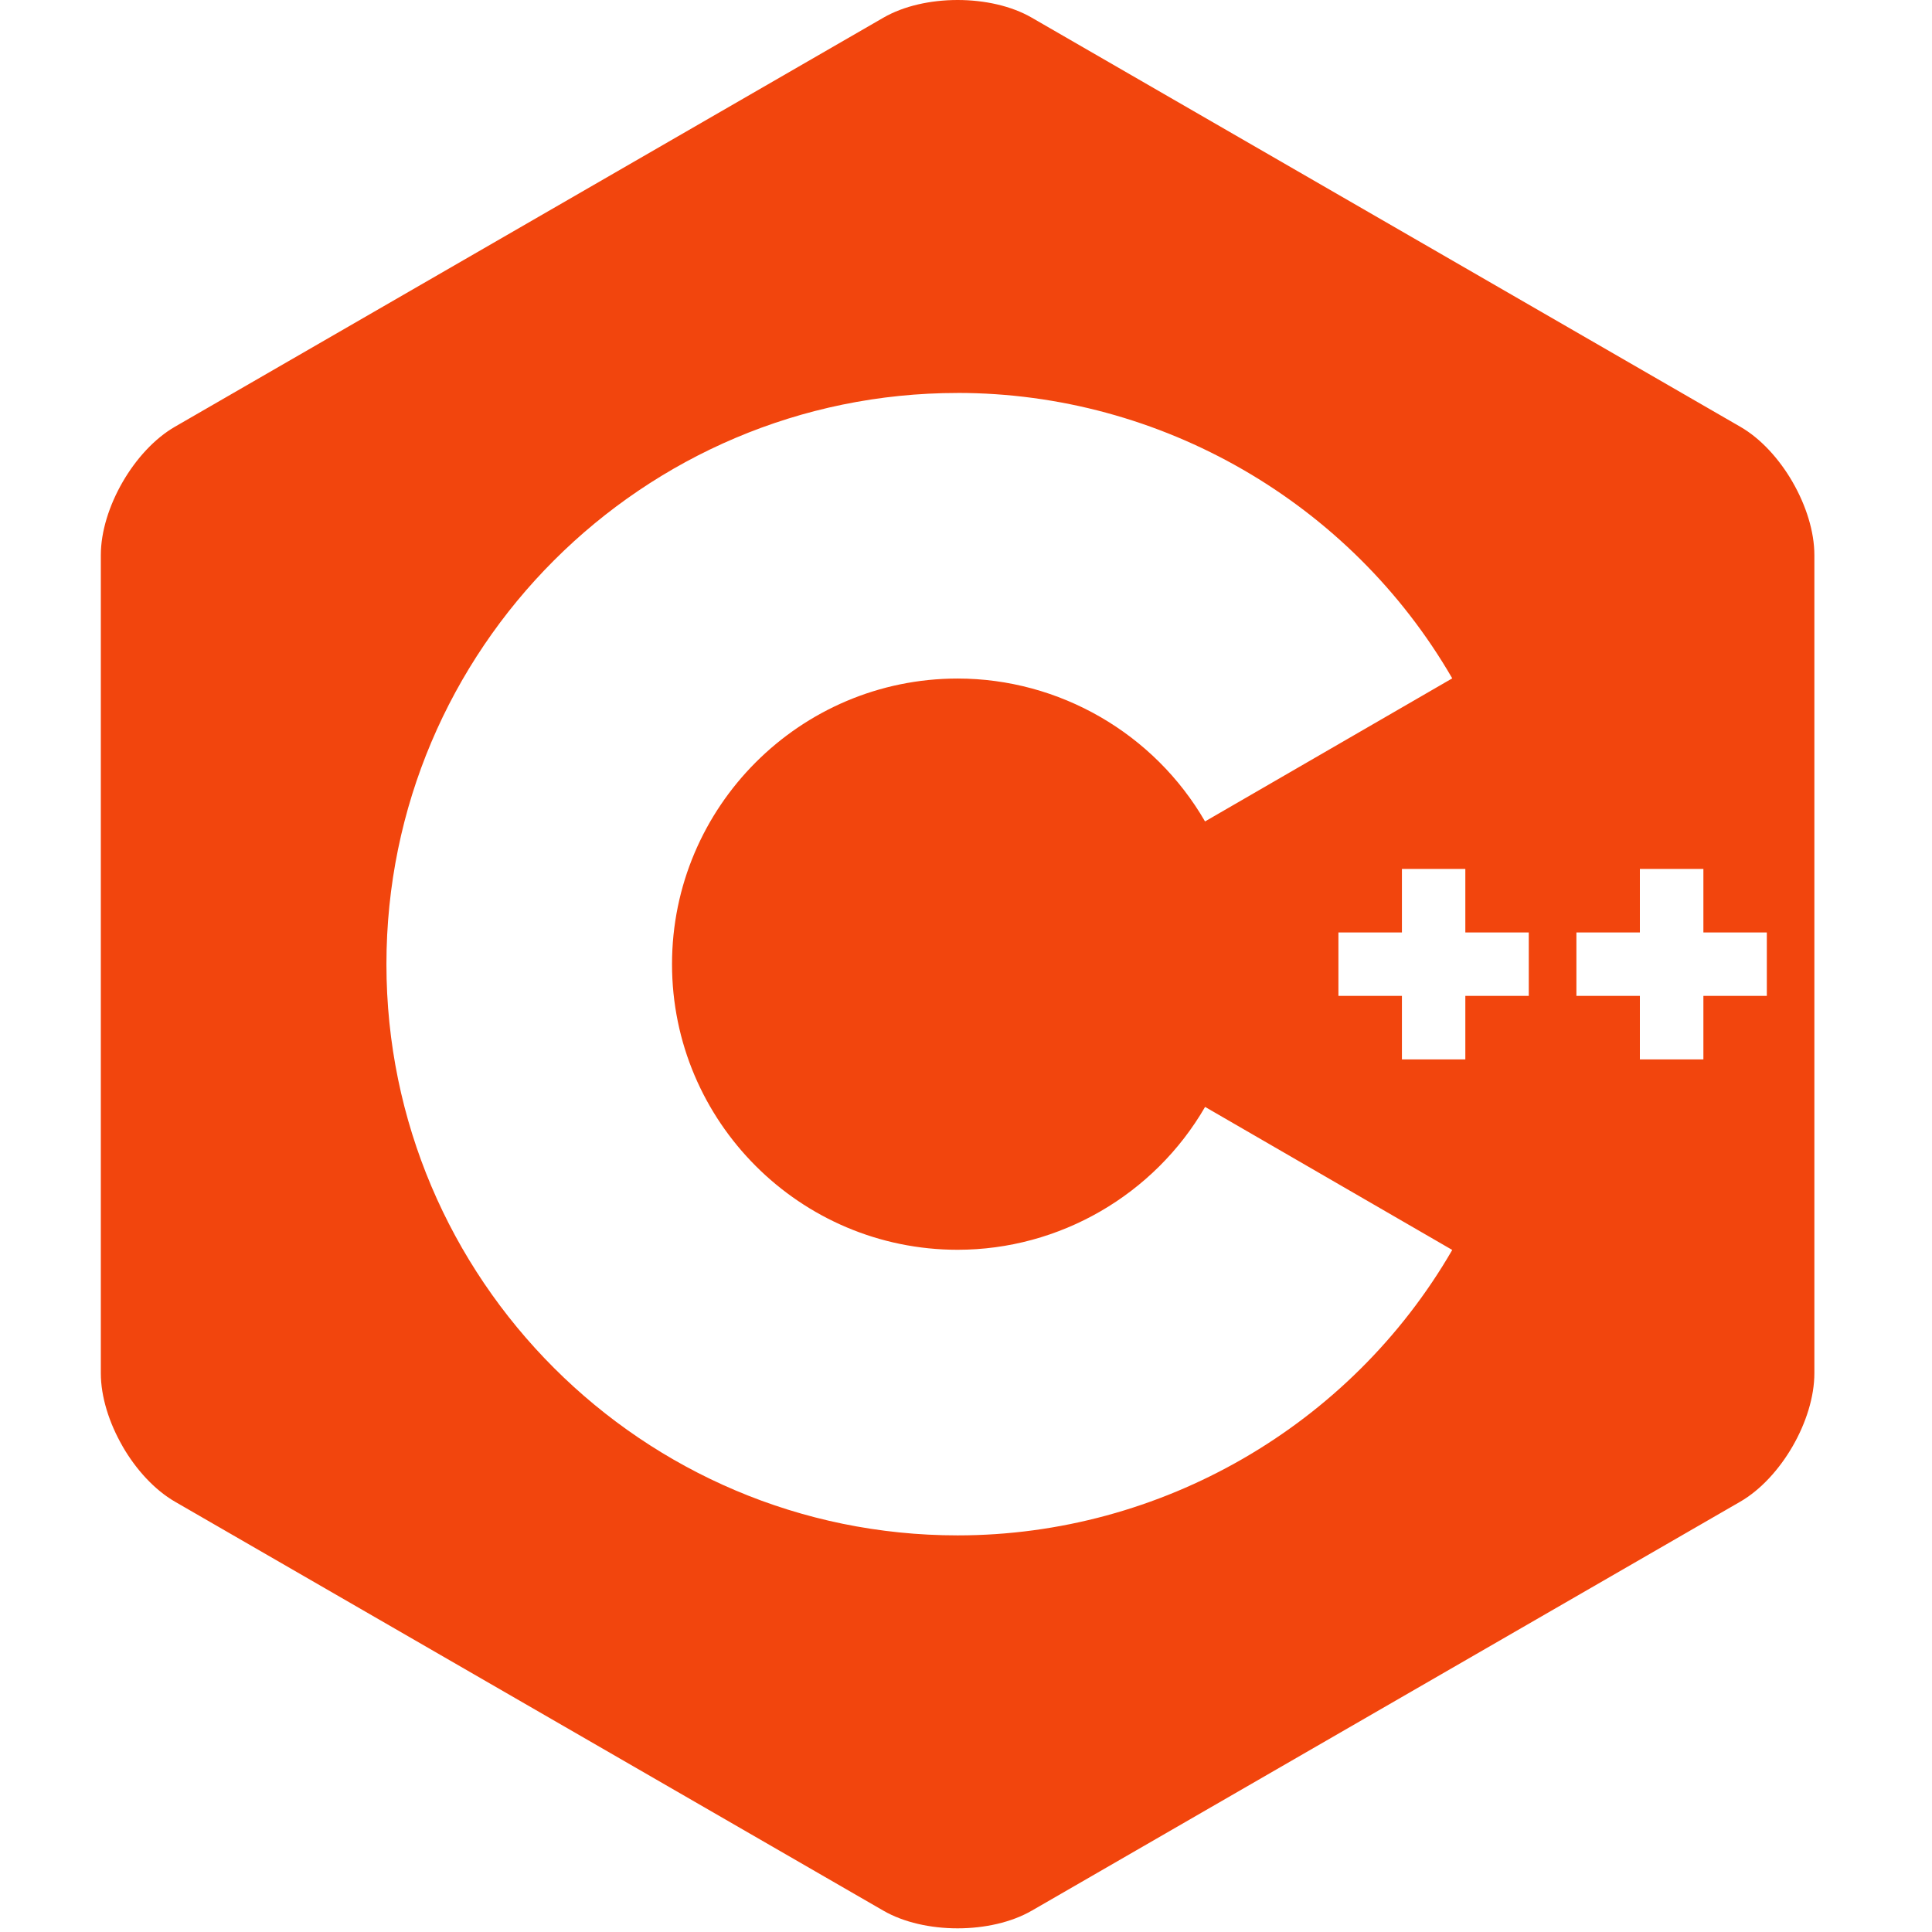 <?xml version="1.0" encoding="UTF-8" standalone="no"?>
<svg
   viewBox="0 0 128 128"
   version="1.1"
   id="svg4"
   sodipodi:docname="cpp.svg"
   inkscape:version="1.4 (86a8ad7, 2024-10-11)"
   xmlns:inkscape="http://www.inkscape.org/namespaces/inkscape"
   xmlns:sodipodi="http://sodipodi.sourceforge.net/DTD/sodipodi-0.dtd"
   xmlns="http://www.w3.org/2000/svg"
   xmlns:svg="http://www.w3.org/2000/svg">
  <defs
     id="defs4" />
  <sodipodi:namedview
     id="namedview4"
     pagecolor="#505050"
     bordercolor="#eeeeee"
     borderopacity="1"
     inkscape:showpageshadow="0"
     inkscape:pageopacity="0"
     inkscape:pagecheckerboard="0"
     inkscape:deskcolor="#505050"
     inkscape:zoom="6.3046875"
     inkscape:cx="67.806691"
     inkscape:cy="59.083024"
     inkscape:window-width="1920"
     inkscape:window-height="1009"
     inkscape:window-x="303"
     inkscape:window-y="-8"
     inkscape:window-maximized="1"
     inkscape:current-layer="svg4" />
  <path
     id="path1"
     d="M 63.443 0 C 61.661 0 59.879 0.39 58.527 1.172 L 11.594 28.27 C 8.89 29.828 6.68 33.659 6.68 36.779 L 6.68 90.977 C 6.68 92.539 7.23 94.275 8.121 95.818 L 8.119 95.82 C 9.009 97.363 10.242 98.71 11.594 99.492 L 58.525 126.586 C 61.228 128.148 65.655 128.148 68.357 126.586 L 68.359 126.586 L 115.293 99.492 C 116.645 98.711 117.875 97.363 118.766 95.82 C 119.656 94.277 120.207 92.54 120.207 90.977 L 120.207 36.779 C 120.207 35.222 119.656 33.484 118.766 31.941 L 118.766 31.939 C 117.875 30.394 116.645 29.046 115.293 28.27 L 68.359 1.172 C 67.008 0.39 65.226 0 63.443 0 z M 63.445 26.033 C 76.91 26.033 89.465 33.279 96.215 44.943 L 79.836 54.422 C 76.463 48.586 70.175 44.955 63.445 44.955 C 53.013 44.955 44.523 53.445 44.523 63.879 C 44.523 74.313 53.012 82.801 63.445 82.801 C 70.18 82.801 76.46 79.176 79.84 73.336 L 96.215 82.812 C 89.469 94.475 76.91 101.723 63.445 101.723 C 42.578 101.723 25.602 84.746 25.602 63.879 C 25.602 43.012 42.578 26.035 63.445 26.035 L 63.445 26.033 z M 92.881 57.57 L 97.082 57.57 L 97.082 61.777 L 101.285 61.777 L 101.285 65.98 L 97.082 65.98 L 97.082 70.188 L 92.881 70.188 L 92.881 65.98 L 88.674 65.98 L 88.674 61.777 L 92.881 61.777 L 92.881 57.57 z M 108.646 57.57 L 112.854 57.57 L 112.854 61.777 L 117.057 61.777 L 117.057 65.98 L 112.854 65.98 L 112.854 70.188 L 108.646 70.188 L 108.646 65.98 L 104.441 65.98 L 104.441 61.777 L 108.646 61.777 L 108.646 57.57 z "
     style="fill:#f2450d;fill-opacity:1" />
</svg>
